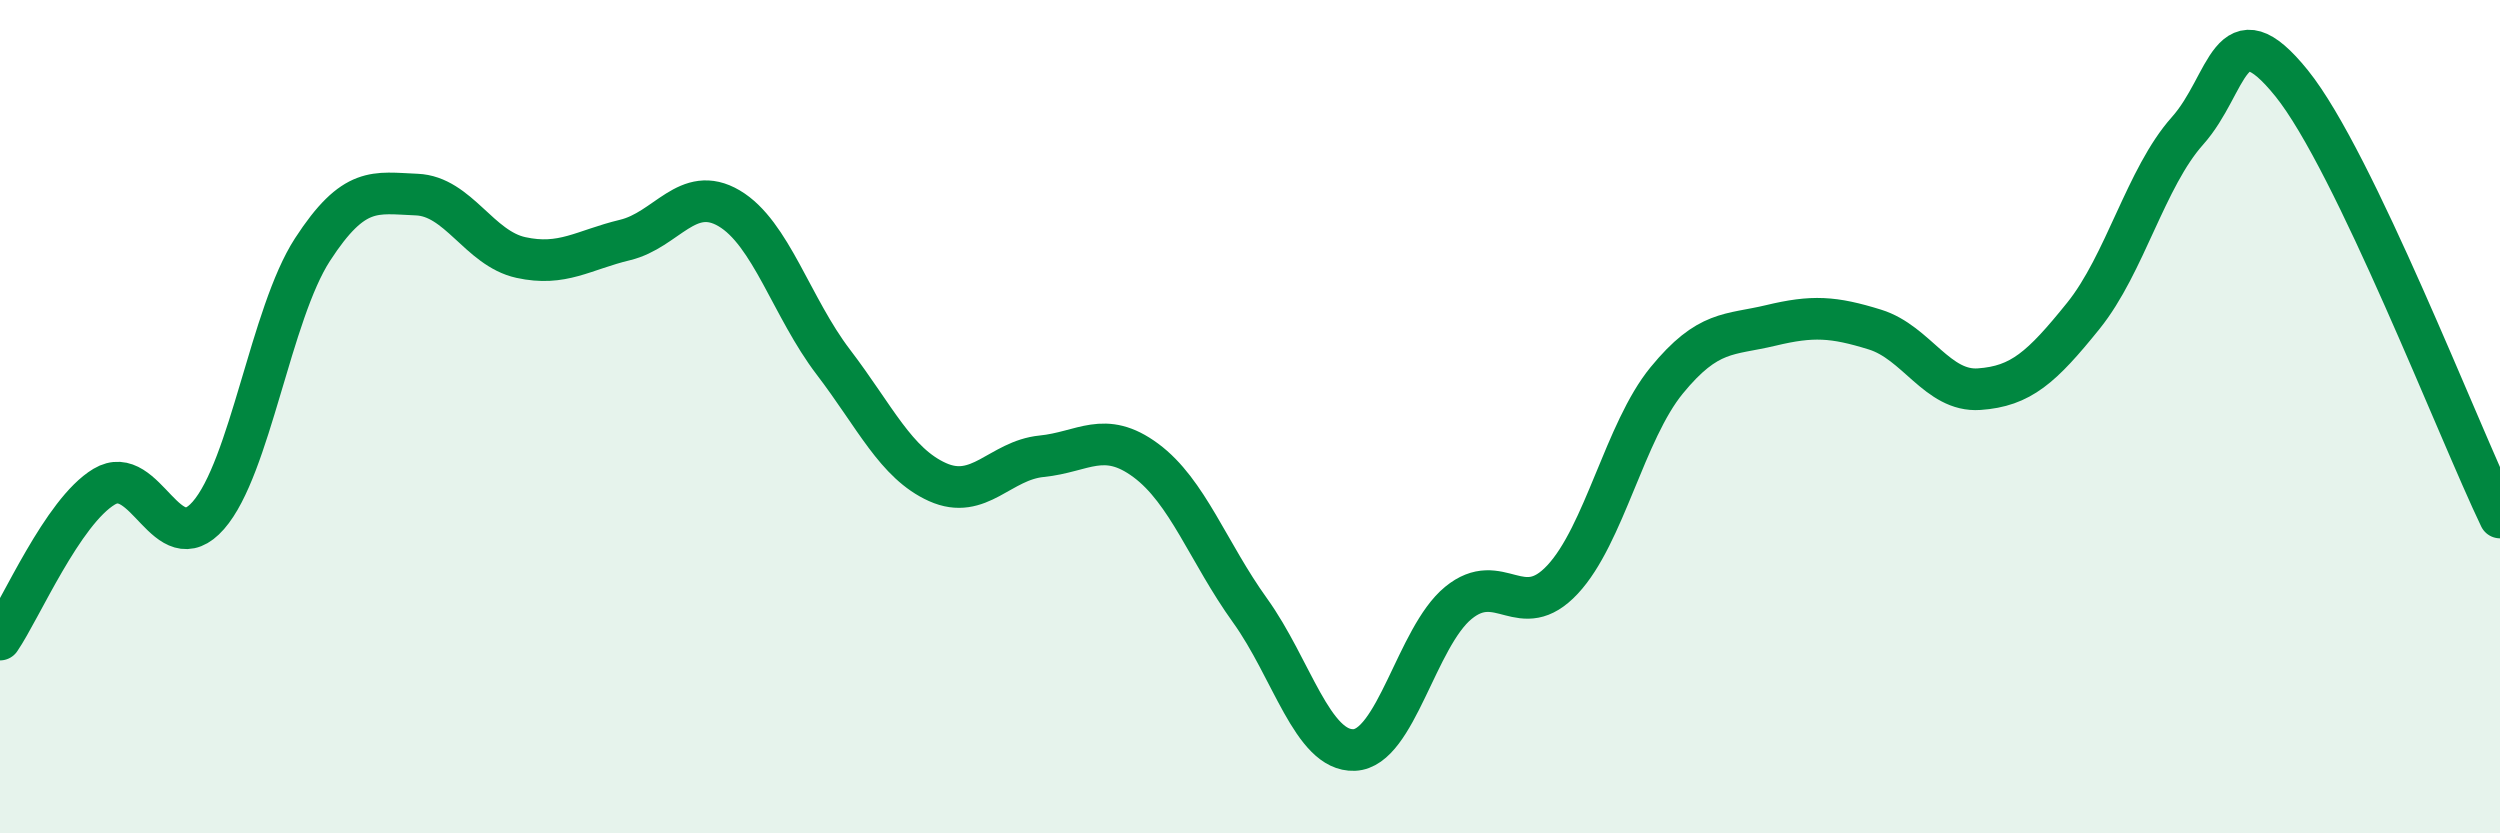 
    <svg width="60" height="20" viewBox="0 0 60 20" xmlns="http://www.w3.org/2000/svg">
      <path
        d="M 0,15.35 C 0.5,14.62 1.5,12.28 2.5,11.68 C 3.5,11.08 4,13.51 5,12.37 C 6,11.23 6.5,7.53 7.5,5.99 C 8.5,4.45 9,4.63 10,4.67 C 11,4.71 11.5,5.96 12.5,6.18 C 13.5,6.4 14,6 15,5.76 C 16,5.52 16.5,4.41 17.5,5 C 18.5,5.59 19,7.38 20,8.69 C 21,10 21.5,11.12 22.5,11.57 C 23.5,12.02 24,11.05 25,10.95 C 26,10.85 26.5,10.31 27.5,11.05 C 28.5,11.79 29,13.26 30,14.65 C 31,16.04 31.5,18.04 32.5,18 C 33.5,17.96 34,15.29 35,14.47 C 36,13.65 36.5,14.98 37.5,13.91 C 38.5,12.84 39,10.35 40,9.13 C 41,7.91 41.5,8.05 42.5,7.81 C 43.5,7.57 44,7.6 45,7.91 C 46,8.22 46.5,9.41 47.5,9.34 C 48.5,9.27 49,8.82 50,7.58 C 51,6.34 51.5,4.26 52.5,3.14 C 53.5,2.02 53.5,0.14 55,2 C 56.5,3.86 59,10.34 60,12.42L60 20L0 20Z"
        fill="#008740"
        opacity="0.1"
        stroke-linecap="round"
        stroke-linejoin="round"
      />
      <path
        d="M 0,15.35 C 0.5,14.62 1.5,12.28 2.5,11.68 C 3.5,11.08 4,13.51 5,12.37 C 6,11.23 6.5,7.53 7.5,5.99 C 8.5,4.45 9,4.63 10,4.67 C 11,4.71 11.5,5.96 12.5,6.18 C 13.5,6.4 14,6 15,5.76 C 16,5.52 16.5,4.41 17.5,5 C 18.5,5.59 19,7.38 20,8.69 C 21,10 21.5,11.12 22.5,11.57 C 23.5,12.02 24,11.05 25,10.95 C 26,10.85 26.5,10.31 27.5,11.05 C 28.5,11.79 29,13.26 30,14.65 C 31,16.04 31.5,18.04 32.5,18 C 33.5,17.96 34,15.29 35,14.47 C 36,13.65 36.5,14.98 37.5,13.91 C 38.5,12.84 39,10.35 40,9.13 C 41,7.91 41.5,8.05 42.5,7.81 C 43.5,7.57 44,7.6 45,7.91 C 46,8.22 46.5,9.41 47.5,9.34 C 48.5,9.27 49,8.82 50,7.58 C 51,6.34 51.5,4.26 52.5,3.14 C 53.5,2.02 53.5,0.14 55,2 C 56.5,3.86 59,10.34 60,12.42"
        stroke="#008740"
        stroke-width="1"
        fill="none"
        stroke-linecap="round"
        stroke-linejoin="round"
      />
    </svg>
  